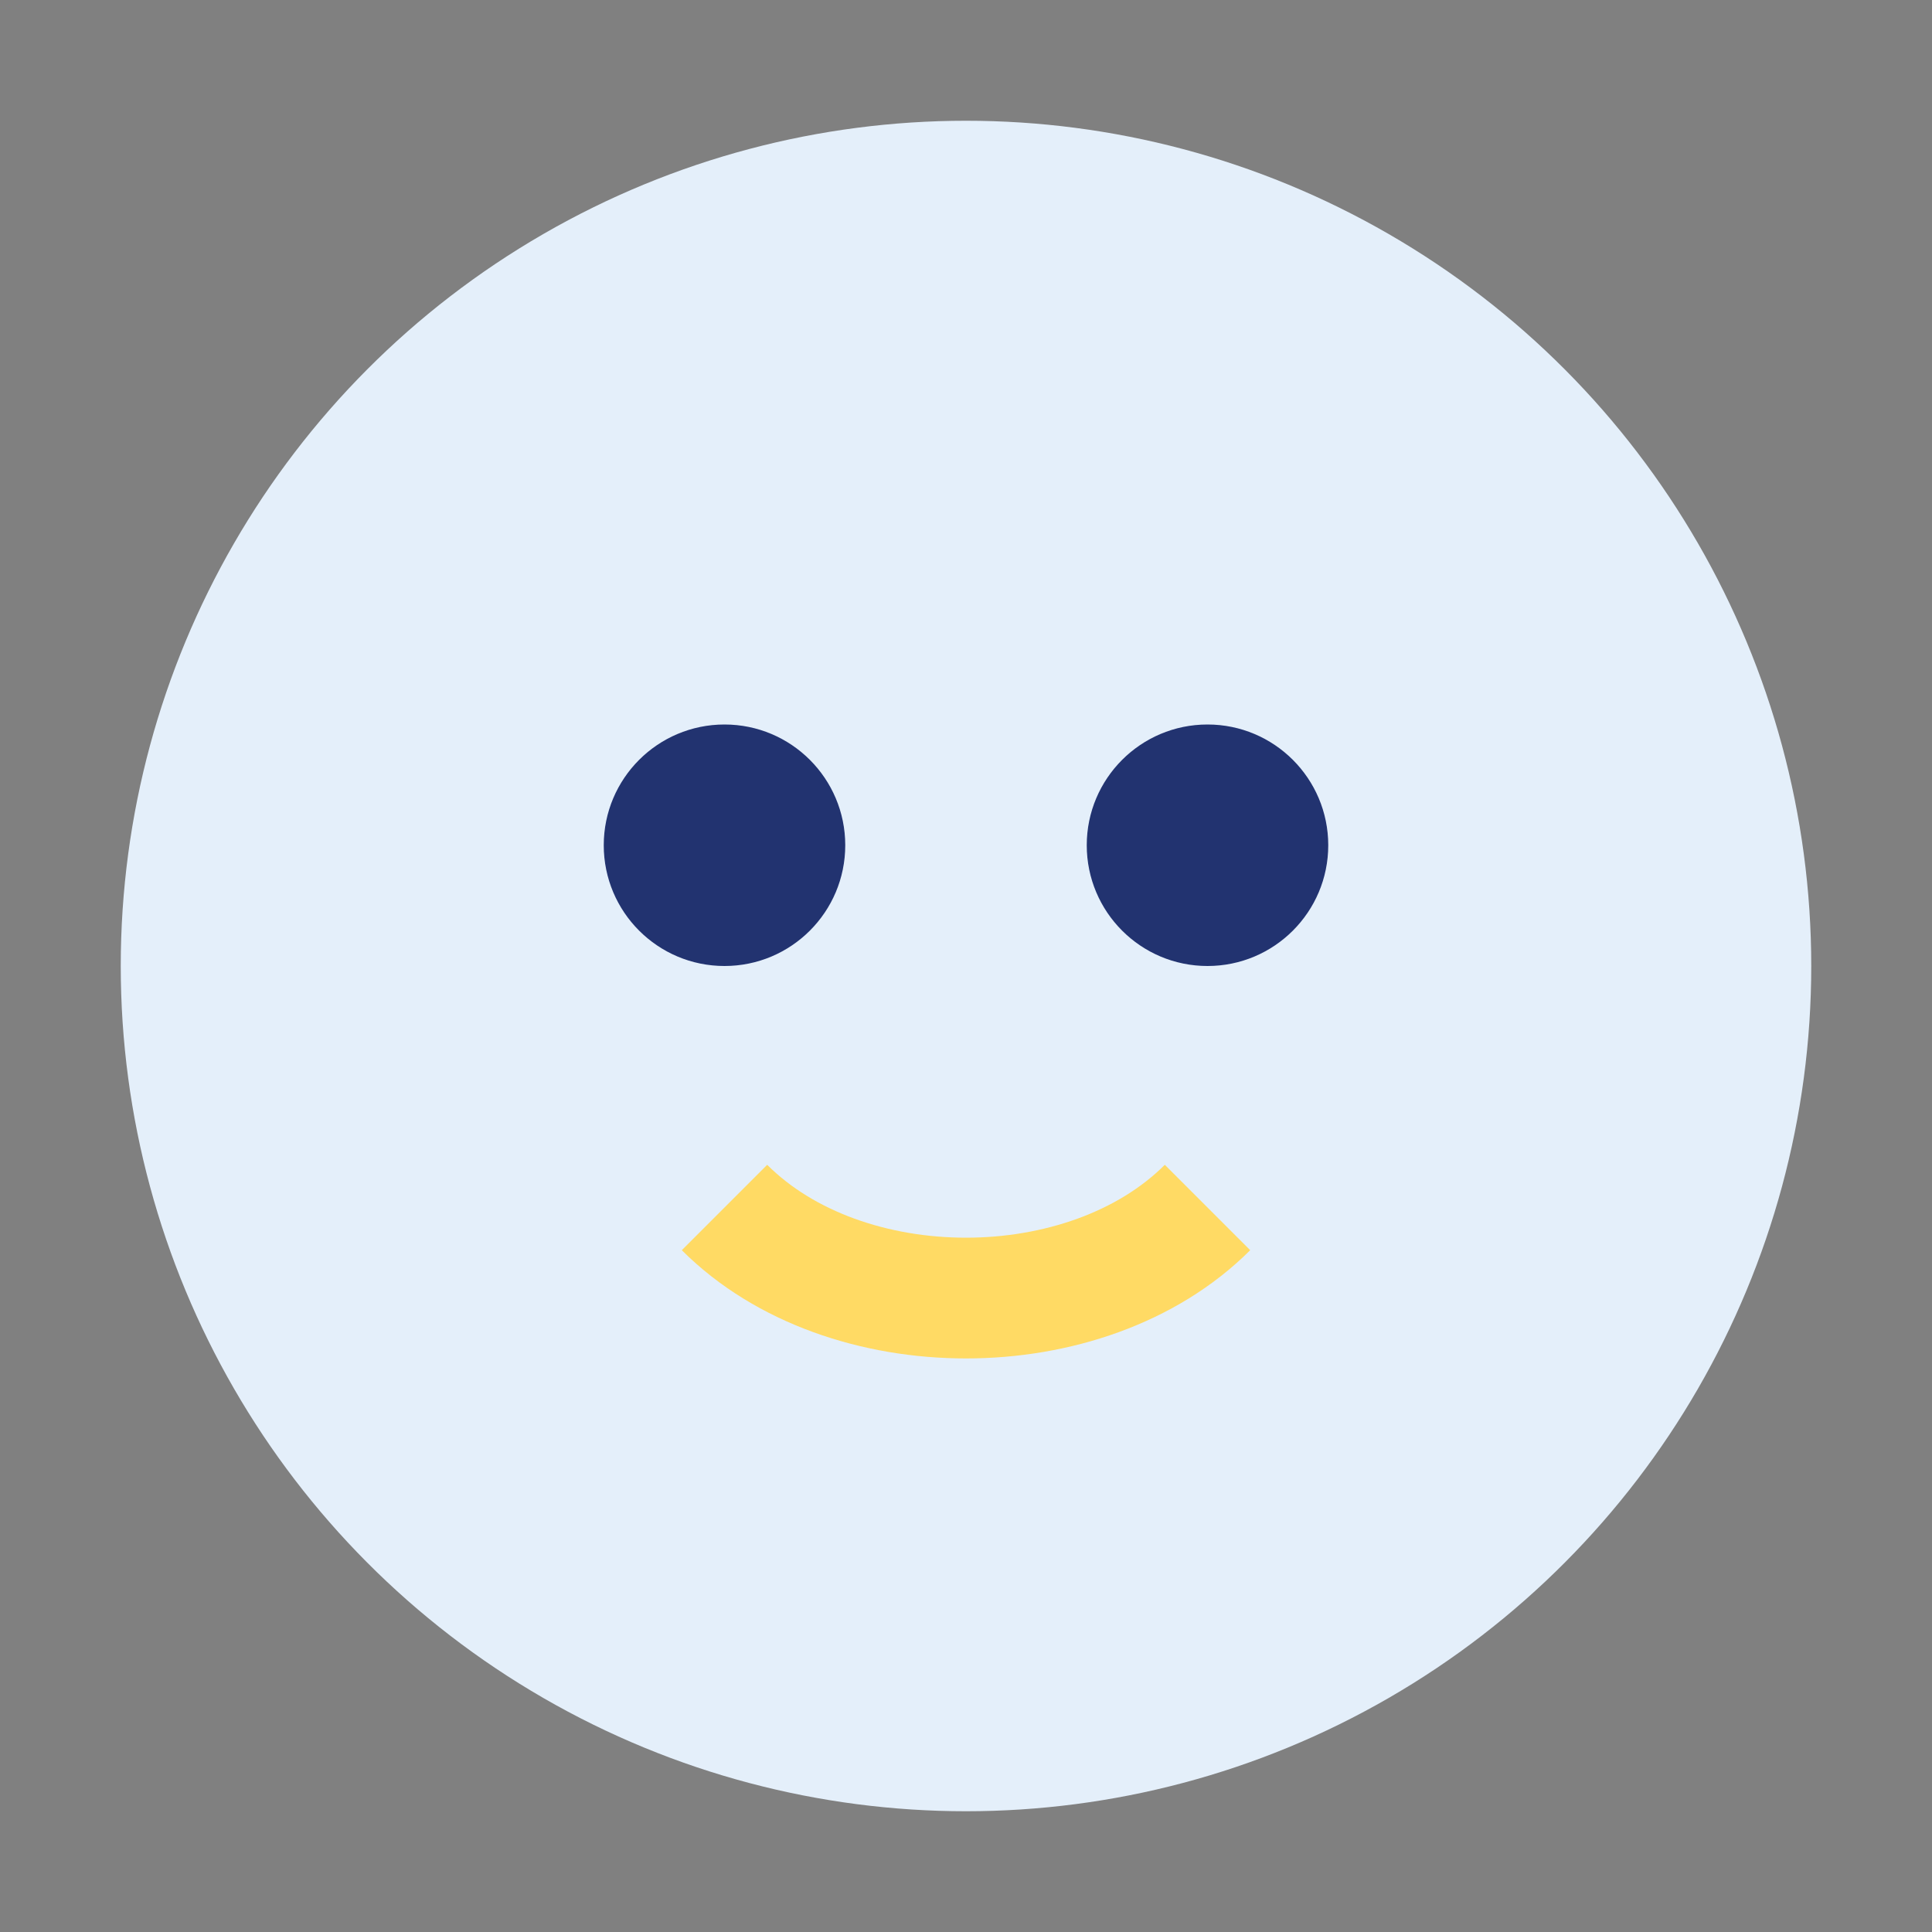 <?xml version="1.0" encoding="UTF-8"?>
<svg xmlns="http://www.w3.org/2000/svg" width="32" height="32" viewBox="0 0 32 32"><rect x="0" y="0" width="32" height="32" fill="#808080" stroke="none"/><circle cx="16" cy="16" r="14" fill="#E4EFFA"/><circle cx="12" cy="14" r="2" fill="#223370"/><circle cx="20" cy="14" r="2" fill="#223370"/><path d="M12 20c2 2 6 2 8 0" stroke="#FFDA64" stroke-width="2" fill="none"/></svg>